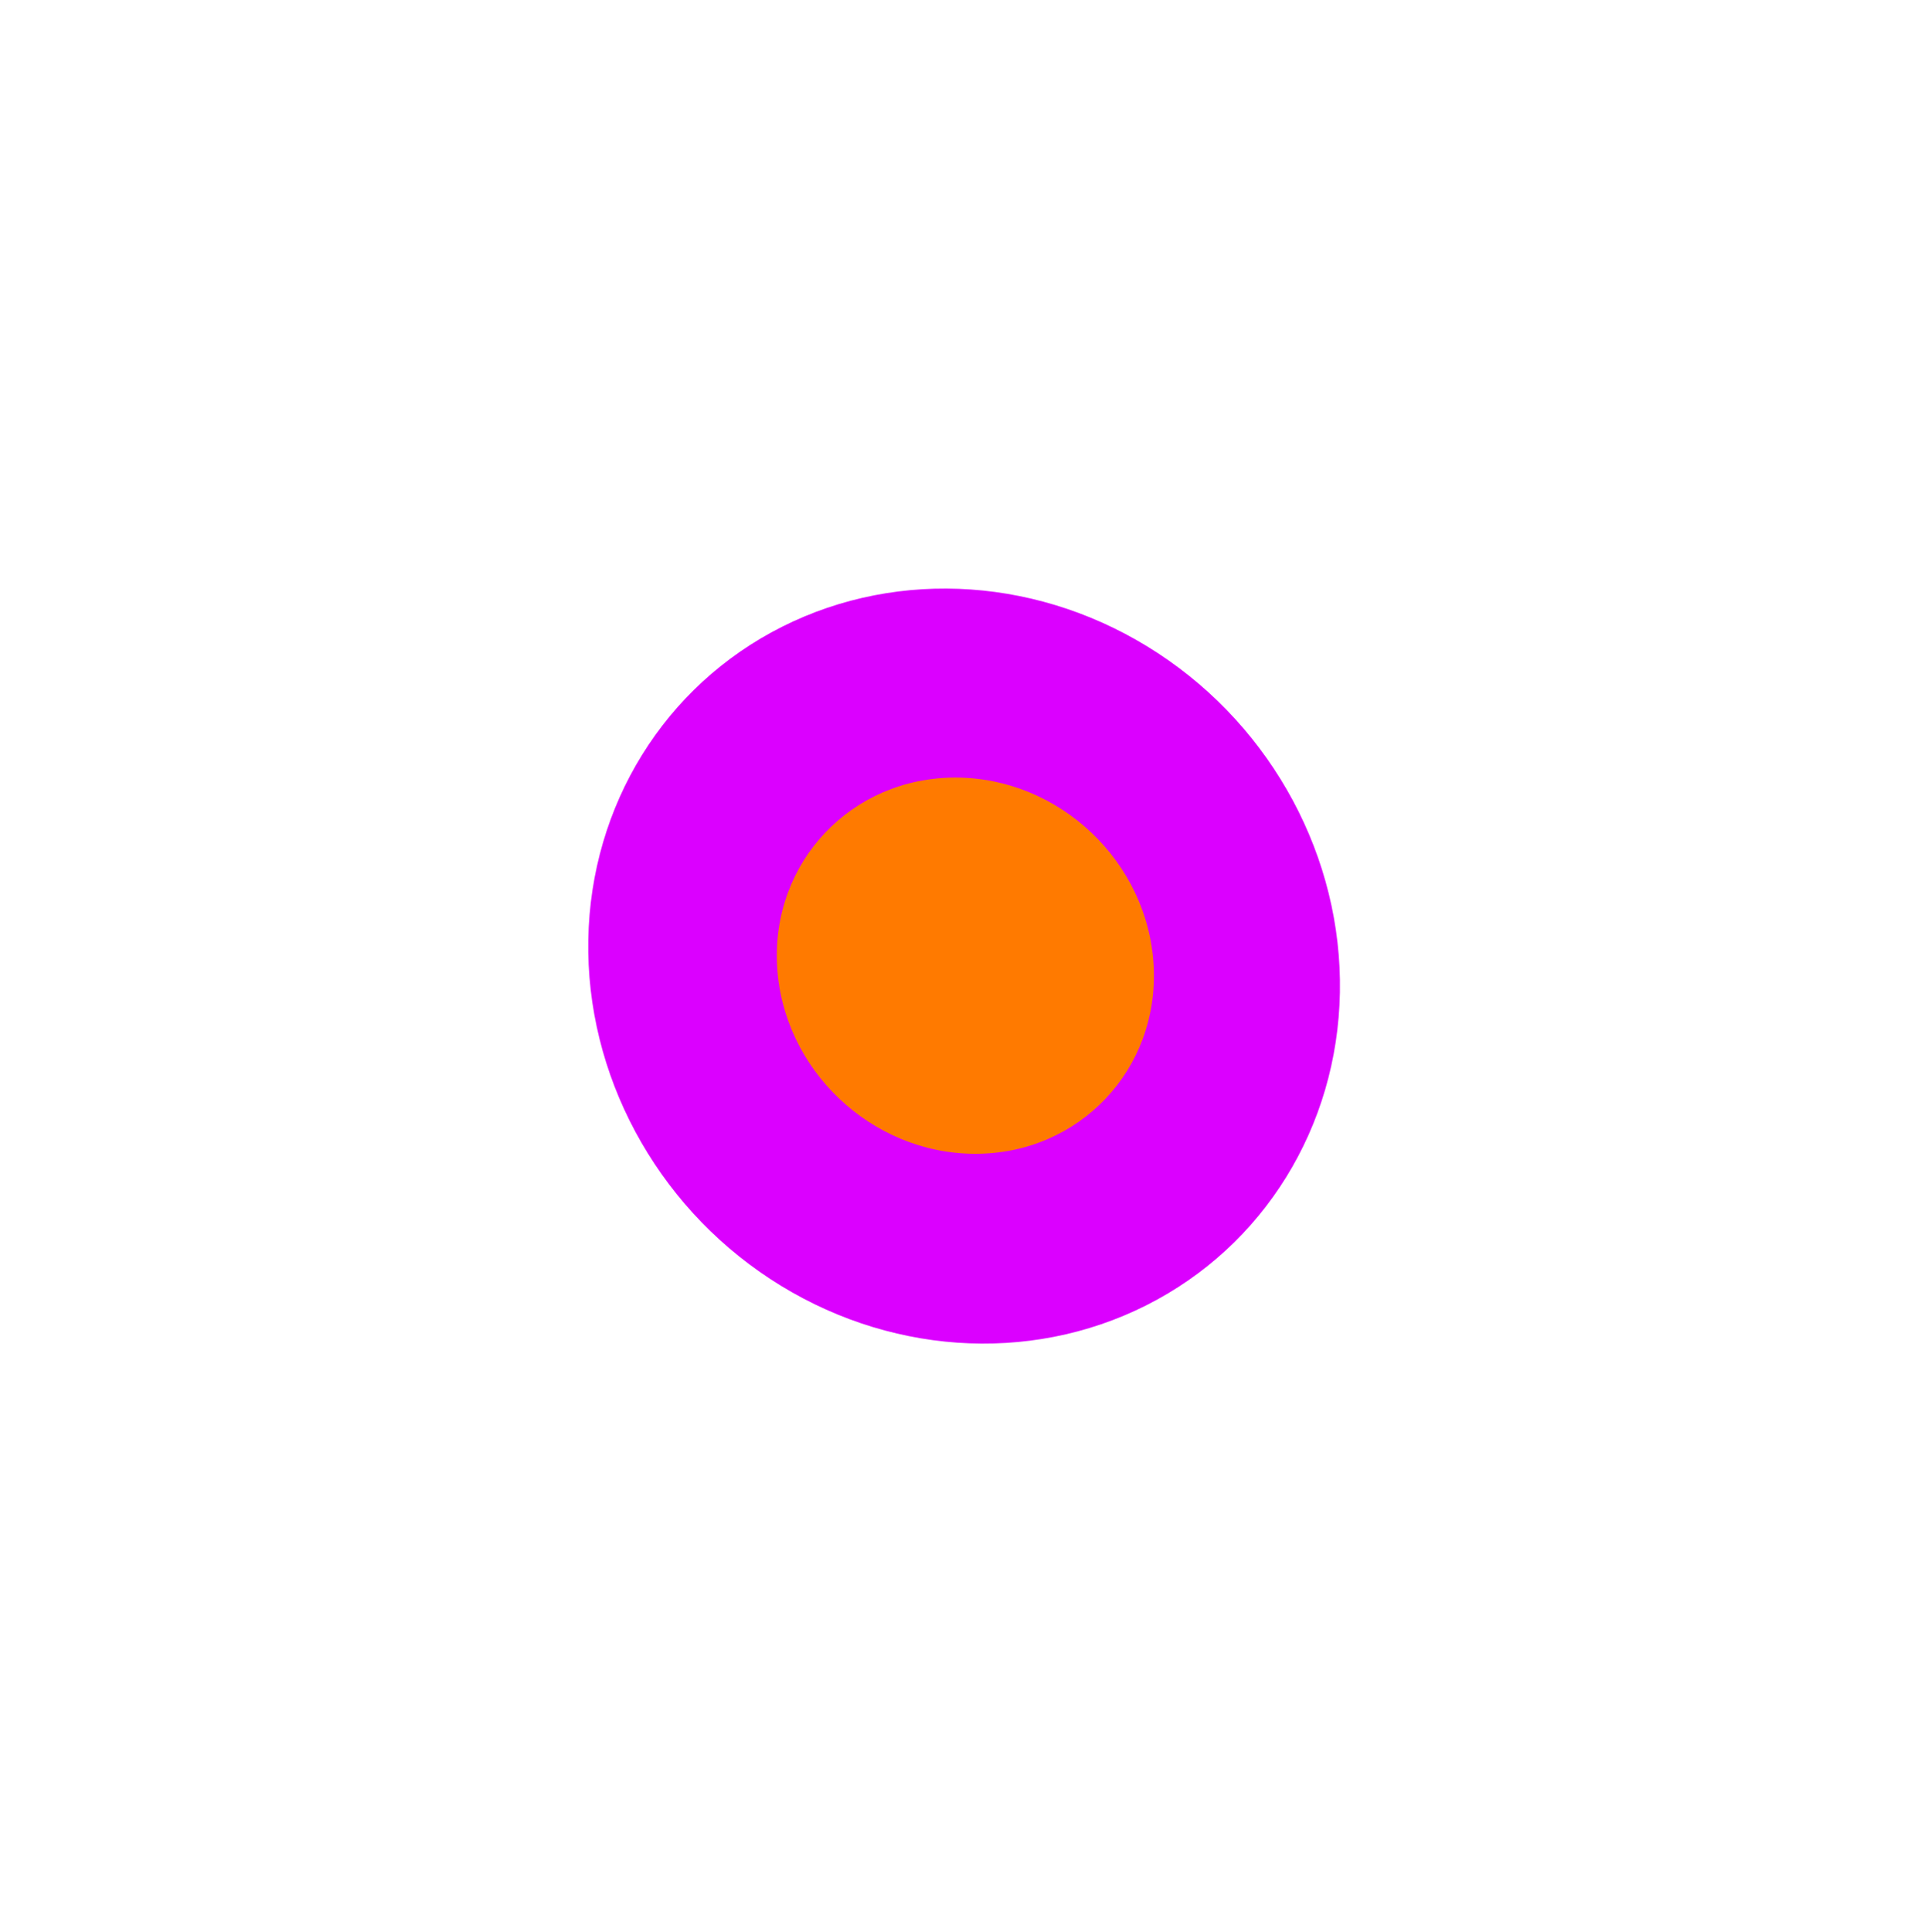 <svg width="1024" height="1026" viewBox="0 0 1024 1026" fill="none" xmlns="http://www.w3.org/2000/svg">
<g filter="url(#filter0_f_1335_10)">
<ellipse rx="200" ry="200" transform="matrix(0.998 0.07 -0.018 1 512.049 513.068)" fill="#DB00FF"/>
</g>
<g filter="url(#filter1_f_1335_10)">
<ellipse rx="100" ry="100" transform="matrix(1 0 0.053 0.999 512.727 512.861)" fill="#FF7A00"/>
</g>
<defs>
<filter id="filter0_f_1335_10" x="0.497" y="0.577" width="1023.1" height="1024.98" filterUnits="userSpaceOnUse" color-interpolation-filters="sRGB">
<feFlood flood-opacity="0" result="BackgroundImageFix"/>
<feBlend mode="normal" in="SourceGraphic" in2="BackgroundImageFix" result="shape"/>
<feGaussianBlur stdDeviation="156.009" result="effect1_foregroundBlur_1335_10"/>
</filter>
<filter id="filter1_f_1335_10" x="216.942" y="217.356" width="591.571" height="591.008" filterUnits="userSpaceOnUse" color-interpolation-filters="sRGB">
<feFlood flood-opacity="0" result="BackgroundImageFix"/>
<feBlend mode="normal" in="SourceGraphic" in2="BackgroundImageFix" result="shape"/>
<feGaussianBlur stdDeviation="97.822" result="effect1_foregroundBlur_1335_10"/>
</filter>
</defs>
</svg>
